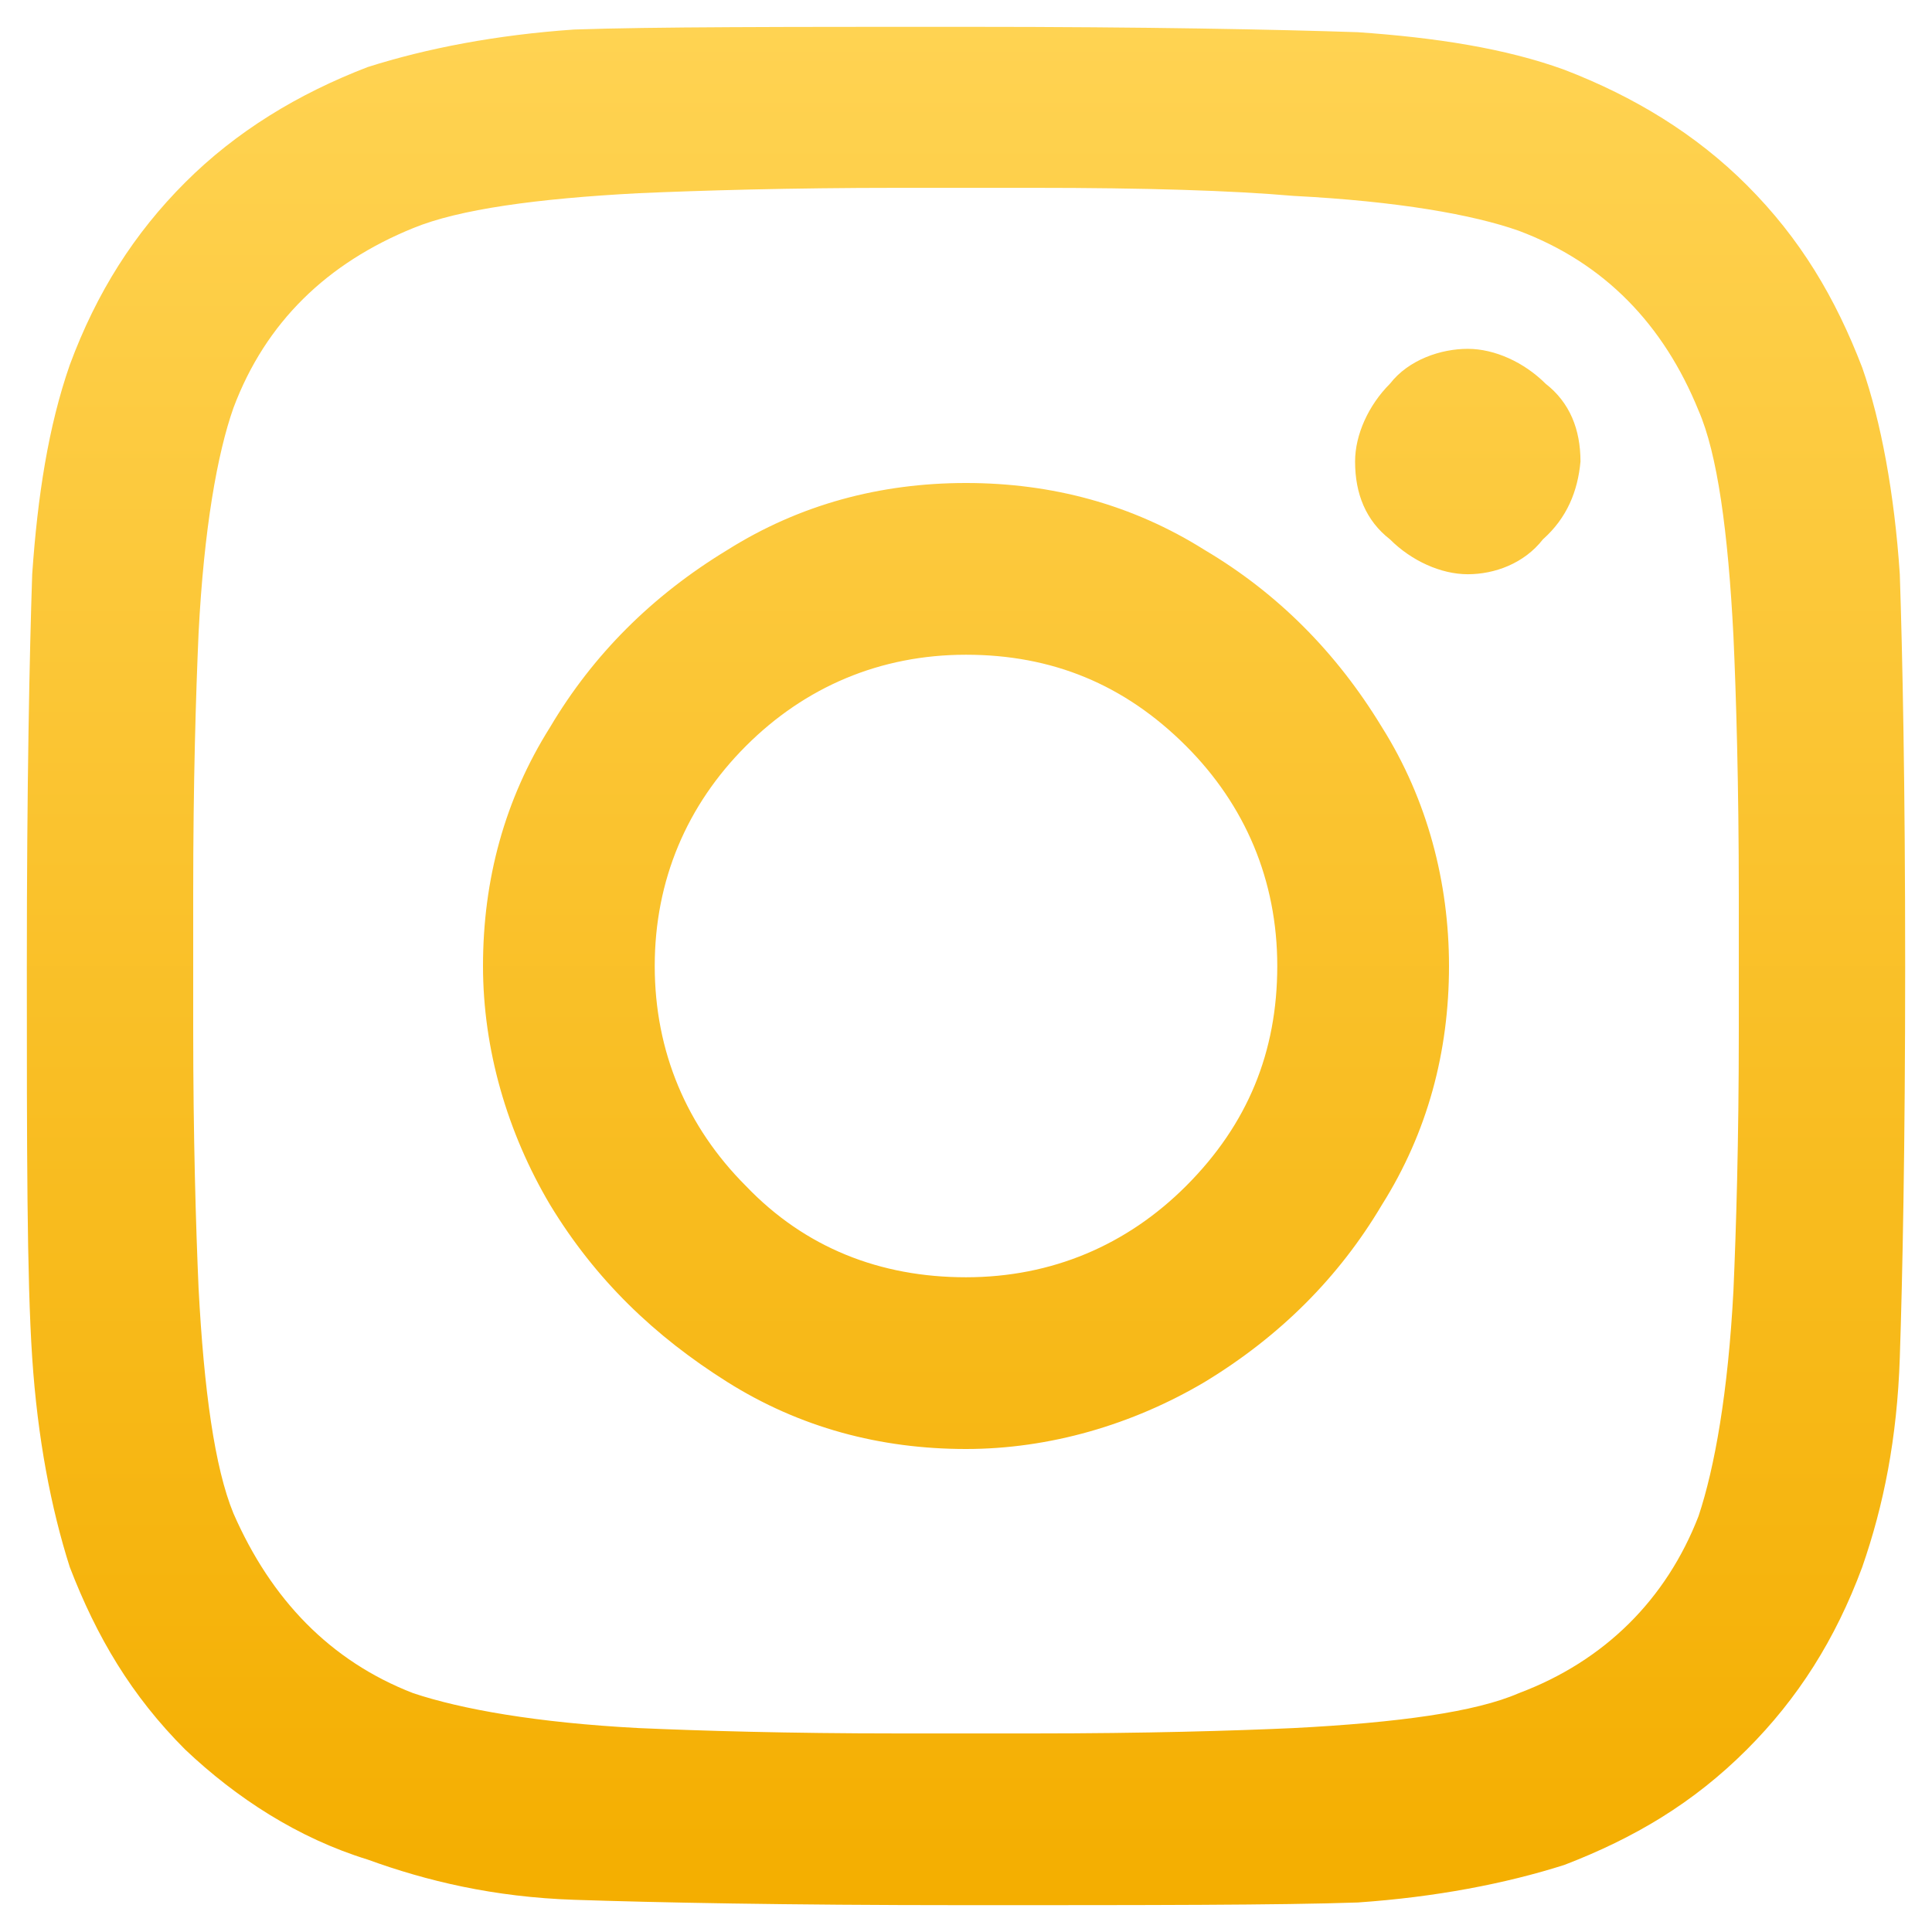<?xml version="1.0" encoding="utf-8"?>
<!-- Generator: Adobe Illustrator 22.1.0, SVG Export Plug-In . SVG Version: 6.00 Build 0)  -->
<svg version="1.1" id="icon-fb" xmlns="http://www.w3.org/2000/svg" xmlns:xlink="http://www.w3.org/1999/xlink" x="0px" y="0px"
	 viewBox="0 0 72 72" style="enable-background:new 0 0 72 72;" xml:space="preserve">
<style type="text/css">
	.st0{fill:url(#SVGID_1_);}
</style>
<g>
	<linearGradient id="SVGID_1_" gradientUnits="userSpaceOnUse" x1="36" y1="1" x2="36" y2="71">
		<stop  offset="0" style="stop-color:#FFD352"/>
		<stop  offset="1" style="stop-color:#F4AE00"/>
	</linearGradient>
	<path class="st0" d="M70.8,21.4c0.1,3,0.2,7.8,0.2,14.6s-0.1,11.6-0.2,14.6s-0.6,5.5-1.4,7.8c-1,2.7-2.4,4.9-4.3,6.8
		c-2,2-4.2,3.3-6.8,4.3c-2.2,0.7-4.8,1.2-7.7,1.4C47.7,71,42.8,71,36,71s-11.6-0.1-14.6-0.2s-5.5-0.7-7.7-1.5
		c-2.6-0.8-4.9-2.3-6.8-4.1c-2-2-3.3-4.2-4.3-6.8c-0.7-2.2-1.2-4.8-1.4-7.8S1,42.8,1,36s0.1-11.6,0.2-14.6c0.2-2.9,0.6-5.5,1.4-7.8
		c1-2.7,2.4-4.9,4.3-6.8s4.2-3.3,6.8-4.3c2.2-0.7,4.8-1.2,7.7-1.4C24.3,1,29.2,1,36,1s11.6,0.1,14.6,0.2c2.9,0.2,5.5,0.6,7.7,1.4
		c2.6,1,4.9,2.4,6.8,4.3c2,2,3.3,4.2,4.3,6.8C70.1,15.7,70.6,18.4,70.8,21.4z M63.3,56.5c0.6-1.8,1.1-4.6,1.3-8.4
		c0.1-2.3,0.2-5.5,0.2-9.7v-5c0-4.2-0.1-7.5-0.2-9.7c-0.2-3.9-0.6-6.8-1.3-8.4c-1.3-3.2-3.5-5.5-6.7-6.7c-1.7-0.6-4.5-1.1-8.4-1.3
		C45.9,7.1,42.7,7,38.5,7h-5c-4.1,0-7.4,0.1-9.7,0.2c-3.8,0.2-6.7,0.6-8.4,1.3c-3.2,1.3-5.5,3.5-6.7,6.7c-0.6,1.7-1.1,4.5-1.3,8.4
		c-0.1,2.3-0.2,5.5-0.2,9.7v5c0,4.1,0.1,7.4,0.2,9.7c0.2,3.8,0.6,6.7,1.3,8.4c1.4,3.2,3.6,5.5,6.7,6.7c1.8,0.6,4.6,1.1,8.4,1.3
		c2.3,0.1,5.5,0.2,9.7,0.2h5c4.2,0,7.5-0.1,9.7-0.2c3.9-0.2,6.8-0.6,8.4-1.3C59.8,61.9,62.1,59.6,63.3,56.5z M36,18
		c3.2,0,6.2,0.8,8.9,2.5c2.7,1.6,4.9,3.8,6.6,6.6c1.7,2.7,2.5,5.8,2.5,8.9c0,3.2-0.8,6.2-2.5,8.9c-1.6,2.7-3.8,4.9-6.6,6.6
		C42.2,53.1,39.1,54,36,54c-3.2,0-6.2-0.8-8.9-2.5s-4.9-3.8-6.6-6.6C18.9,42.2,18,39.1,18,36c0-3.2,0.8-6.2,2.5-8.9
		c1.6-2.7,3.8-4.9,6.6-6.6C29.8,18.8,32.8,18,36,18z M36,47.6c3.2,0,6-1.2,8.2-3.4c2.3-2.3,3.4-5,3.4-8.2s-1.2-6-3.4-8.2
		c-2.3-2.3-5-3.4-8.2-3.4s-6,1.2-8.2,3.4s-3.4,5-3.4,8.2s1.2,6,3.4,8.2C30,46.5,32.8,47.6,36,47.6z M58.9,17.2
		c0-1.2-0.4-2.2-1.3-2.9c-0.8-0.8-1.9-1.3-2.9-1.3s-2.2,0.4-2.9,1.3c-0.8,0.8-1.3,1.9-1.3,2.9c0,1.2,0.4,2.2,1.3,2.9
		c0.8,0.8,1.9,1.3,2.9,1.3s2.1-0.4,2.8-1.3C58.4,19.3,58.8,18.3,58.9,17.2z"/>
</g>
</svg>
